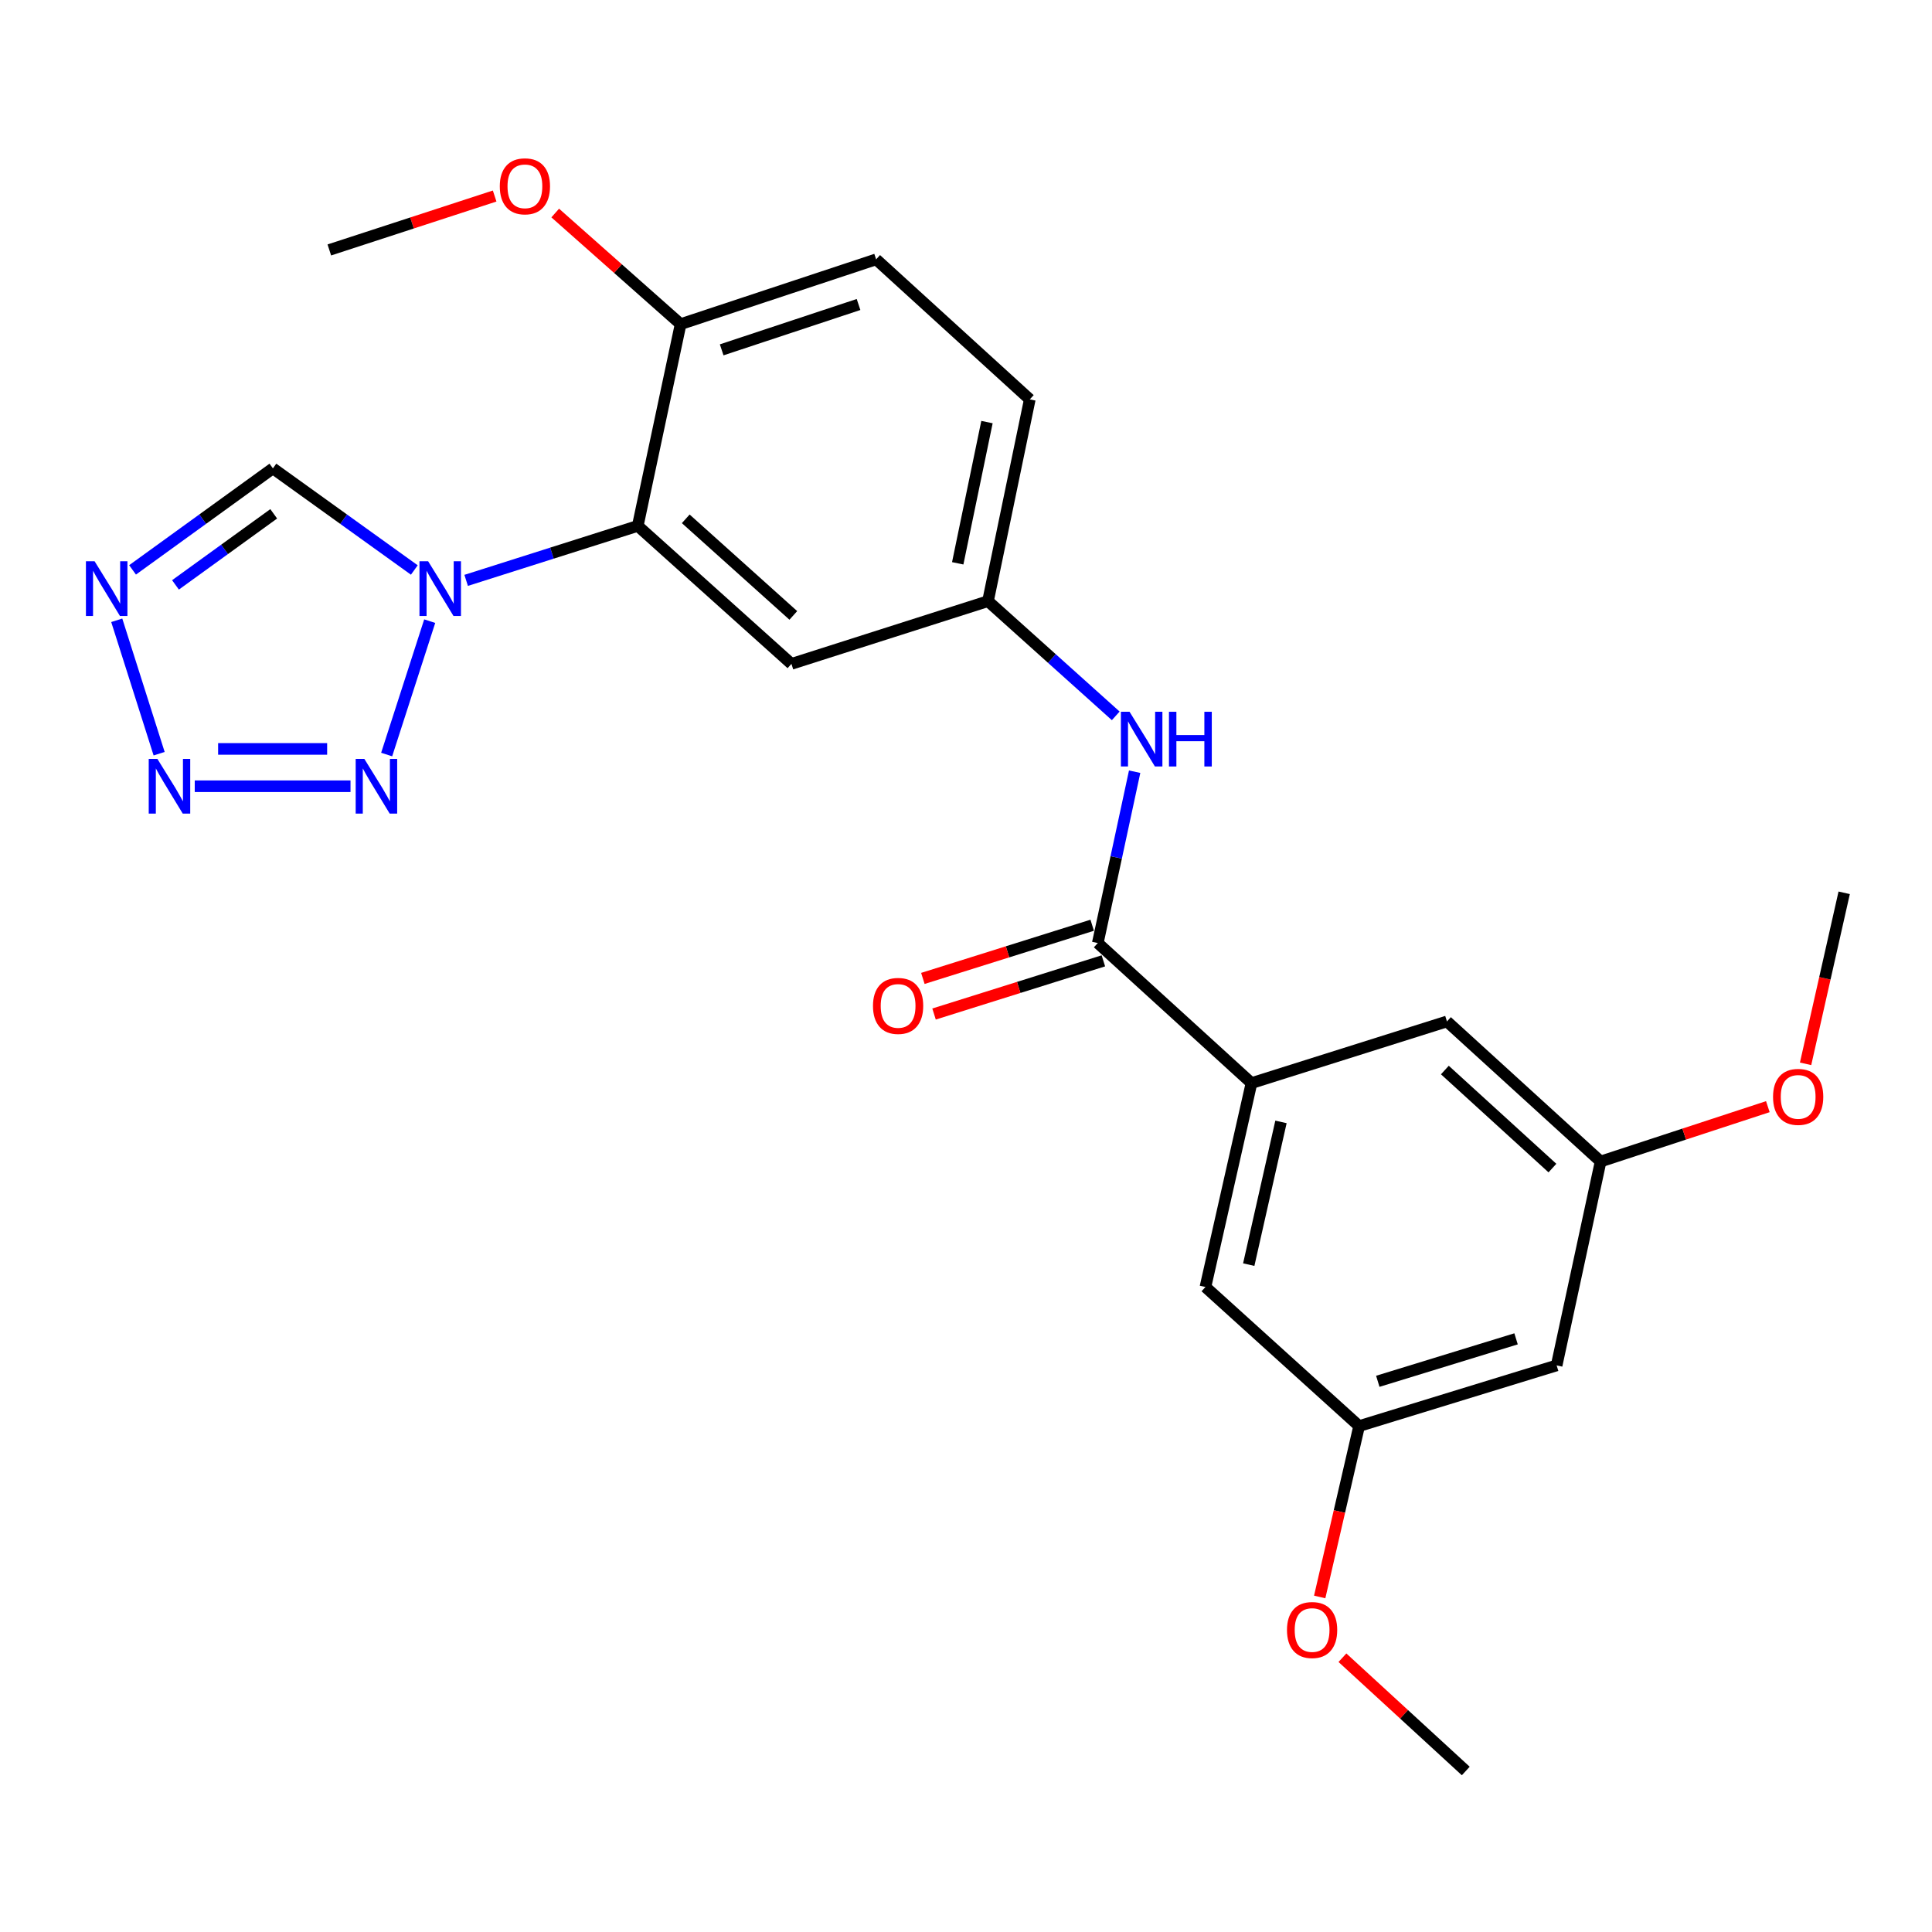<?xml version='1.0' encoding='iso-8859-1'?>
<svg version='1.1' baseProfile='full'
              xmlns='http://www.w3.org/2000/svg'
                      xmlns:rdkit='http://www.rdkit.org/xml'
                      xmlns:xlink='http://www.w3.org/1999/xlink'
                  xml:space='preserve'
width='1000px' height='1000px' viewBox='0 0 1000 1000'>
<!-- END OF HEADER -->
<rect style='opacity:1.0;fill:#FFFFFF;stroke:none' width='1000' height='1000' x='0' y='0'> </rect>
<path class='bond-0' d='M 222.419,321.508 L 200.135,390.548' style='fill:none;fill-rule:evenodd;stroke:#0000FF;stroke-width:6px;stroke-linecap:butt;stroke-linejoin:miter;stroke-opacity:1' />
<path class='bond-2' d='M 241.279,300.4 L 285.692,286.301' style='fill:none;fill-rule:evenodd;stroke:#0000FF;stroke-width:6px;stroke-linecap:butt;stroke-linejoin:miter;stroke-opacity:1' />
<path class='bond-2' d='M 285.692,286.301 L 330.106,272.201' style='fill:none;fill-rule:evenodd;stroke:#000000;stroke-width:6px;stroke-linecap:butt;stroke-linejoin:miter;stroke-opacity:1' />
<path class='bond-5' d='M 214.451,295.027 L 177.852,268.726' style='fill:none;fill-rule:evenodd;stroke:#0000FF;stroke-width:6px;stroke-linecap:butt;stroke-linejoin:miter;stroke-opacity:1' />
<path class='bond-5' d='M 177.852,268.726 L 141.253,242.425' style='fill:none;fill-rule:evenodd;stroke:#000000;stroke-width:6px;stroke-linecap:butt;stroke-linejoin:miter;stroke-opacity:1' />
<path class='bond-1' d='M 181.422,406.953 L 100.802,406.953' style='fill:none;fill-rule:evenodd;stroke:#0000FF;stroke-width:6px;stroke-linecap:butt;stroke-linejoin:miter;stroke-opacity:1' />
<path class='bond-1' d='M 169.329,387.638 L 112.895,387.638' style='fill:none;fill-rule:evenodd;stroke:#0000FF;stroke-width:6px;stroke-linecap:butt;stroke-linejoin:miter;stroke-opacity:1' />
<path class='bond-25' d='M 82.367,390.109 L 60.428,321.062' style='fill:none;fill-rule:evenodd;stroke:#0000FF;stroke-width:6px;stroke-linecap:butt;stroke-linejoin:miter;stroke-opacity:1' />
<path class='bond-8' d='M 330.106,272.201 L 409.65,343.622' style='fill:none;fill-rule:evenodd;stroke:#000000;stroke-width:6px;stroke-linecap:butt;stroke-linejoin:miter;stroke-opacity:1' />
<path class='bond-8' d='M 354.942,268.543 L 410.622,318.538' style='fill:none;fill-rule:evenodd;stroke:#000000;stroke-width:6px;stroke-linecap:butt;stroke-linejoin:miter;stroke-opacity:1' />
<path class='bond-9' d='M 330.106,272.201 L 352.286,167.774' style='fill:none;fill-rule:evenodd;stroke:#000000;stroke-width:6px;stroke-linecap:butt;stroke-linejoin:miter;stroke-opacity:1' />
<path class='bond-3' d='M 68.612,294.971 L 104.932,268.698' style='fill:none;fill-rule:evenodd;stroke:#0000FF;stroke-width:6px;stroke-linecap:butt;stroke-linejoin:miter;stroke-opacity:1' />
<path class='bond-3' d='M 104.932,268.698 L 141.253,242.425' style='fill:none;fill-rule:evenodd;stroke:#000000;stroke-width:6px;stroke-linecap:butt;stroke-linejoin:miter;stroke-opacity:1' />
<path class='bond-3' d='M 90.828,302.739 L 116.252,284.347' style='fill:none;fill-rule:evenodd;stroke:#0000FF;stroke-width:6px;stroke-linecap:butt;stroke-linejoin:miter;stroke-opacity:1' />
<path class='bond-3' d='M 116.252,284.347 L 141.677,265.956' style='fill:none;fill-rule:evenodd;stroke:#000000;stroke-width:6px;stroke-linecap:butt;stroke-linejoin:miter;stroke-opacity:1' />
<path class='bond-4' d='M 568.212,488.117 L 577.751,443.774' style='fill:none;fill-rule:evenodd;stroke:#000000;stroke-width:6px;stroke-linecap:butt;stroke-linejoin:miter;stroke-opacity:1' />
<path class='bond-4' d='M 577.751,443.774 L 587.29,399.432' style='fill:none;fill-rule:evenodd;stroke:#0000FF;stroke-width:6px;stroke-linecap:butt;stroke-linejoin:miter;stroke-opacity:1' />
<path class='bond-6' d='M 568.212,488.117 L 647.766,560.611' style='fill:none;fill-rule:evenodd;stroke:#000000;stroke-width:6px;stroke-linecap:butt;stroke-linejoin:miter;stroke-opacity:1' />
<path class='bond-13' d='M 565.318,478.903 L 521.495,492.666' style='fill:none;fill-rule:evenodd;stroke:#000000;stroke-width:6px;stroke-linecap:butt;stroke-linejoin:miter;stroke-opacity:1' />
<path class='bond-13' d='M 521.495,492.666 L 477.672,506.429' style='fill:none;fill-rule:evenodd;stroke:#FF0000;stroke-width:6px;stroke-linecap:butt;stroke-linejoin:miter;stroke-opacity:1' />
<path class='bond-13' d='M 571.105,497.33 L 527.282,511.093' style='fill:none;fill-rule:evenodd;stroke:#000000;stroke-width:6px;stroke-linecap:butt;stroke-linejoin:miter;stroke-opacity:1' />
<path class='bond-13' d='M 527.282,511.093 L 483.459,524.856' style='fill:none;fill-rule:evenodd;stroke:#FF0000;stroke-width:6px;stroke-linecap:butt;stroke-linejoin:miter;stroke-opacity:1' />
<path class='bond-11' d='M 647.766,560.611 L 623.934,666.143' style='fill:none;fill-rule:evenodd;stroke:#000000;stroke-width:6px;stroke-linecap:butt;stroke-linejoin:miter;stroke-opacity:1' />
<path class='bond-11' d='M 663.031,580.695 L 646.349,654.568' style='fill:none;fill-rule:evenodd;stroke:#000000;stroke-width:6px;stroke-linecap:butt;stroke-linejoin:miter;stroke-opacity:1' />
<path class='bond-12' d='M 647.766,560.611 L 748.942,528.699' style='fill:none;fill-rule:evenodd;stroke:#000000;stroke-width:6px;stroke-linecap:butt;stroke-linejoin:miter;stroke-opacity:1' />
<path class='bond-7' d='M 577.504,370.529 L 544.444,340.841' style='fill:none;fill-rule:evenodd;stroke:#0000FF;stroke-width:6px;stroke-linecap:butt;stroke-linejoin:miter;stroke-opacity:1' />
<path class='bond-7' d='M 544.444,340.841 L 511.384,311.152' style='fill:none;fill-rule:evenodd;stroke:#000000;stroke-width:6px;stroke-linecap:butt;stroke-linejoin:miter;stroke-opacity:1' />
<path class='bond-10' d='M 409.65,343.622 L 511.384,311.152' style='fill:none;fill-rule:evenodd;stroke:#000000;stroke-width:6px;stroke-linecap:butt;stroke-linejoin:miter;stroke-opacity:1' />
<path class='bond-17' d='M 352.286,167.774 L 453.483,134.242' style='fill:none;fill-rule:evenodd;stroke:#000000;stroke-width:6px;stroke-linecap:butt;stroke-linejoin:miter;stroke-opacity:1' />
<path class='bond-17' d='M 373.54,181.078 L 444.379,157.606' style='fill:none;fill-rule:evenodd;stroke:#000000;stroke-width:6px;stroke-linecap:butt;stroke-linejoin:miter;stroke-opacity:1' />
<path class='bond-19' d='M 352.286,167.774 L 319.834,139.017' style='fill:none;fill-rule:evenodd;stroke:#000000;stroke-width:6px;stroke-linecap:butt;stroke-linejoin:miter;stroke-opacity:1' />
<path class='bond-19' d='M 319.834,139.017 L 287.382,110.259' style='fill:none;fill-rule:evenodd;stroke:#FF0000;stroke-width:6px;stroke-linecap:butt;stroke-linejoin:miter;stroke-opacity:1' />
<path class='bond-26' d='M 511.384,311.152 L 533.016,206.725' style='fill:none;fill-rule:evenodd;stroke:#000000;stroke-width:6px;stroke-linecap:butt;stroke-linejoin:miter;stroke-opacity:1' />
<path class='bond-26' d='M 495.716,291.57 L 510.858,218.471' style='fill:none;fill-rule:evenodd;stroke:#000000;stroke-width:6px;stroke-linecap:butt;stroke-linejoin:miter;stroke-opacity:1' />
<path class='bond-16' d='M 623.934,666.143 L 703.478,738.133' style='fill:none;fill-rule:evenodd;stroke:#000000;stroke-width:6px;stroke-linecap:butt;stroke-linejoin:miter;stroke-opacity:1' />
<path class='bond-15' d='M 748.942,528.699 L 828.475,601.193' style='fill:none;fill-rule:evenodd;stroke:#000000;stroke-width:6px;stroke-linecap:butt;stroke-linejoin:miter;stroke-opacity:1' />
<path class='bond-15' d='M 747.861,553.847 L 803.534,604.593' style='fill:none;fill-rule:evenodd;stroke:#000000;stroke-width:6px;stroke-linecap:butt;stroke-linejoin:miter;stroke-opacity:1' />
<path class='bond-14' d='M 805.716,706.736 L 828.475,601.193' style='fill:none;fill-rule:evenodd;stroke:#000000;stroke-width:6px;stroke-linecap:butt;stroke-linejoin:miter;stroke-opacity:1' />
<path class='bond-27' d='M 805.716,706.736 L 703.478,738.133' style='fill:none;fill-rule:evenodd;stroke:#000000;stroke-width:6px;stroke-linecap:butt;stroke-linejoin:miter;stroke-opacity:1' />
<path class='bond-27' d='M 784.71,692.982 L 713.143,714.96' style='fill:none;fill-rule:evenodd;stroke:#000000;stroke-width:6px;stroke-linecap:butt;stroke-linejoin:miter;stroke-opacity:1' />
<path class='bond-20' d='M 828.475,601.193 L 871.755,586.999' style='fill:none;fill-rule:evenodd;stroke:#000000;stroke-width:6px;stroke-linecap:butt;stroke-linejoin:miter;stroke-opacity:1' />
<path class='bond-20' d='M 871.755,586.999 L 915.034,572.806' style='fill:none;fill-rule:evenodd;stroke:#FF0000;stroke-width:6px;stroke-linecap:butt;stroke-linejoin:miter;stroke-opacity:1' />
<path class='bond-21' d='M 703.478,738.133 L 693.274,782.359' style='fill:none;fill-rule:evenodd;stroke:#000000;stroke-width:6px;stroke-linecap:butt;stroke-linejoin:miter;stroke-opacity:1' />
<path class='bond-21' d='M 693.274,782.359 L 683.07,826.585' style='fill:none;fill-rule:evenodd;stroke:#FF0000;stroke-width:6px;stroke-linecap:butt;stroke-linejoin:miter;stroke-opacity:1' />
<path class='bond-18' d='M 453.483,134.242 L 533.016,206.725' style='fill:none;fill-rule:evenodd;stroke:#000000;stroke-width:6px;stroke-linecap:butt;stroke-linejoin:miter;stroke-opacity:1' />
<path class='bond-22' d='M 256.028,101.461 L 213.244,115.416' style='fill:none;fill-rule:evenodd;stroke:#FF0000;stroke-width:6px;stroke-linecap:butt;stroke-linejoin:miter;stroke-opacity:1' />
<path class='bond-22' d='M 213.244,115.416 L 170.461,129.37' style='fill:none;fill-rule:evenodd;stroke:#000000;stroke-width:6px;stroke-linecap:butt;stroke-linejoin:miter;stroke-opacity:1' />
<path class='bond-23' d='M 934.567,550.635 L 944.556,506.376' style='fill:none;fill-rule:evenodd;stroke:#FF0000;stroke-width:6px;stroke-linecap:butt;stroke-linejoin:miter;stroke-opacity:1' />
<path class='bond-23' d='M 944.556,506.376 L 954.545,462.117' style='fill:none;fill-rule:evenodd;stroke:#000000;stroke-width:6px;stroke-linecap:butt;stroke-linejoin:miter;stroke-opacity:1' />
<path class='bond-24' d='M 694.841,858.03 L 726.763,887.347' style='fill:none;fill-rule:evenodd;stroke:#FF0000;stroke-width:6px;stroke-linecap:butt;stroke-linejoin:miter;stroke-opacity:1' />
<path class='bond-24' d='M 726.763,887.347 L 758.685,916.664' style='fill:none;fill-rule:evenodd;stroke:#000000;stroke-width:6px;stroke-linecap:butt;stroke-linejoin:miter;stroke-opacity:1' />
<path  class='atom-0' d='M 221.597 290.501
L 230.877 305.501
Q 231.797 306.981, 233.277 309.661
Q 234.757 312.341, 234.837 312.501
L 234.837 290.501
L 238.597 290.501
L 238.597 318.821
L 234.717 318.821
L 224.757 302.421
Q 223.597 300.501, 222.357 298.301
Q 221.157 296.101, 220.797 295.421
L 220.797 318.821
L 217.117 318.821
L 217.117 290.501
L 221.597 290.501
' fill='#0000FF'/>
<path  class='atom-1' d='M 188.58 392.793
L 197.86 407.793
Q 198.78 409.273, 200.26 411.953
Q 201.74 414.633, 201.82 414.793
L 201.82 392.793
L 205.58 392.793
L 205.58 421.113
L 201.7 421.113
L 191.74 404.713
Q 190.58 402.793, 189.34 400.593
Q 188.14 398.393, 187.78 397.713
L 187.78 421.113
L 184.1 421.113
L 184.1 392.793
L 188.58 392.793
' fill='#0000FF'/>
<path  class='atom-2' d='M 81.459 392.793
L 90.739 407.793
Q 91.659 409.273, 93.139 411.953
Q 94.619 414.633, 94.699 414.793
L 94.699 392.793
L 98.459 392.793
L 98.459 421.113
L 94.579 421.113
L 84.619 404.713
Q 83.459 402.793, 82.219 400.593
Q 81.019 398.393, 80.659 397.713
L 80.659 421.113
L 76.979 421.113
L 76.979 392.793
L 81.459 392.793
' fill='#0000FF'/>
<path  class='atom-4' d='M 48.957 290.501
L 58.237 305.501
Q 59.157 306.981, 60.637 309.661
Q 62.117 312.341, 62.197 312.501
L 62.197 290.501
L 65.957 290.501
L 65.957 318.821
L 62.077 318.821
L 52.117 302.421
Q 50.957 300.501, 49.717 298.301
Q 48.517 296.101, 48.157 295.421
L 48.157 318.821
L 44.477 318.821
L 44.477 290.501
L 48.957 290.501
' fill='#0000FF'/>
<path  class='atom-8' d='M 584.657 368.413
L 593.937 383.413
Q 594.857 384.893, 596.337 387.573
Q 597.817 390.253, 597.897 390.413
L 597.897 368.413
L 601.657 368.413
L 601.657 396.733
L 597.777 396.733
L 587.817 380.333
Q 586.657 378.413, 585.417 376.213
Q 584.217 374.013, 583.857 373.333
L 583.857 396.733
L 580.177 396.733
L 580.177 368.413
L 584.657 368.413
' fill='#0000FF'/>
<path  class='atom-8' d='M 605.057 368.413
L 608.897 368.413
L 608.897 380.453
L 623.377 380.453
L 623.377 368.413
L 627.217 368.413
L 627.217 396.733
L 623.377 396.733
L 623.377 383.653
L 608.897 383.653
L 608.897 396.733
L 605.057 396.733
L 605.057 368.413
' fill='#0000FF'/>
<path  class='atom-14' d='M 451.857 520.656
Q 451.857 513.856, 455.217 510.056
Q 458.577 506.256, 464.857 506.256
Q 471.137 506.256, 474.497 510.056
Q 477.857 513.856, 477.857 520.656
Q 477.857 527.536, 474.457 531.456
Q 471.057 535.336, 464.857 535.336
Q 458.617 535.336, 455.217 531.456
Q 451.857 527.576, 451.857 520.656
M 464.857 532.136
Q 469.177 532.136, 471.497 529.256
Q 473.857 526.336, 473.857 520.656
Q 473.857 515.096, 471.497 512.296
Q 469.177 509.456, 464.857 509.456
Q 460.537 509.456, 458.177 512.256
Q 455.857 515.056, 455.857 520.656
Q 455.857 526.376, 458.177 529.256
Q 460.537 532.136, 464.857 532.136
' fill='#FF0000'/>
<path  class='atom-20' d='M 258.69 96.433
Q 258.69 89.633, 262.05 85.833
Q 265.41 82.033, 271.69 82.033
Q 277.97 82.033, 281.33 85.833
Q 284.69 89.633, 284.69 96.433
Q 284.69 103.313, 281.29 107.233
Q 277.89 111.113, 271.69 111.113
Q 265.45 111.113, 262.05 107.233
Q 258.69 103.353, 258.69 96.433
M 271.69 107.913
Q 276.01 107.913, 278.33 105.033
Q 280.69 102.113, 280.69 96.433
Q 280.69 90.873, 278.33 88.073
Q 276.01 85.233, 271.69 85.233
Q 267.37 85.233, 265.01 88.033
Q 262.69 90.833, 262.69 96.433
Q 262.69 102.153, 265.01 105.033
Q 267.37 107.913, 271.69 107.913
' fill='#FF0000'/>
<path  class='atom-21' d='M 917.724 567.74
Q 917.724 560.94, 921.084 557.14
Q 924.444 553.34, 930.724 553.34
Q 937.004 553.34, 940.364 557.14
Q 943.724 560.94, 943.724 567.74
Q 943.724 574.62, 940.324 578.54
Q 936.924 582.42, 930.724 582.42
Q 924.484 582.42, 921.084 578.54
Q 917.724 574.66, 917.724 567.74
M 930.724 579.22
Q 935.044 579.22, 937.364 576.34
Q 939.724 573.42, 939.724 567.74
Q 939.724 562.18, 937.364 559.38
Q 935.044 556.54, 930.724 556.54
Q 926.404 556.54, 924.044 559.34
Q 921.724 562.14, 921.724 567.74
Q 921.724 573.46, 924.044 576.34
Q 926.404 579.22, 930.724 579.22
' fill='#FF0000'/>
<path  class='atom-22' d='M 666.141 843.692
Q 666.141 836.892, 669.501 833.092
Q 672.861 829.292, 679.141 829.292
Q 685.421 829.292, 688.781 833.092
Q 692.141 836.892, 692.141 843.692
Q 692.141 850.572, 688.741 854.492
Q 685.341 858.372, 679.141 858.372
Q 672.901 858.372, 669.501 854.492
Q 666.141 850.612, 666.141 843.692
M 679.141 855.172
Q 683.461 855.172, 685.781 852.292
Q 688.141 849.372, 688.141 843.692
Q 688.141 838.132, 685.781 835.332
Q 683.461 832.492, 679.141 832.492
Q 674.821 832.492, 672.461 835.292
Q 670.141 838.092, 670.141 843.692
Q 670.141 849.412, 672.461 852.292
Q 674.821 855.172, 679.141 855.172
' fill='#FF0000'/>
</svg>
